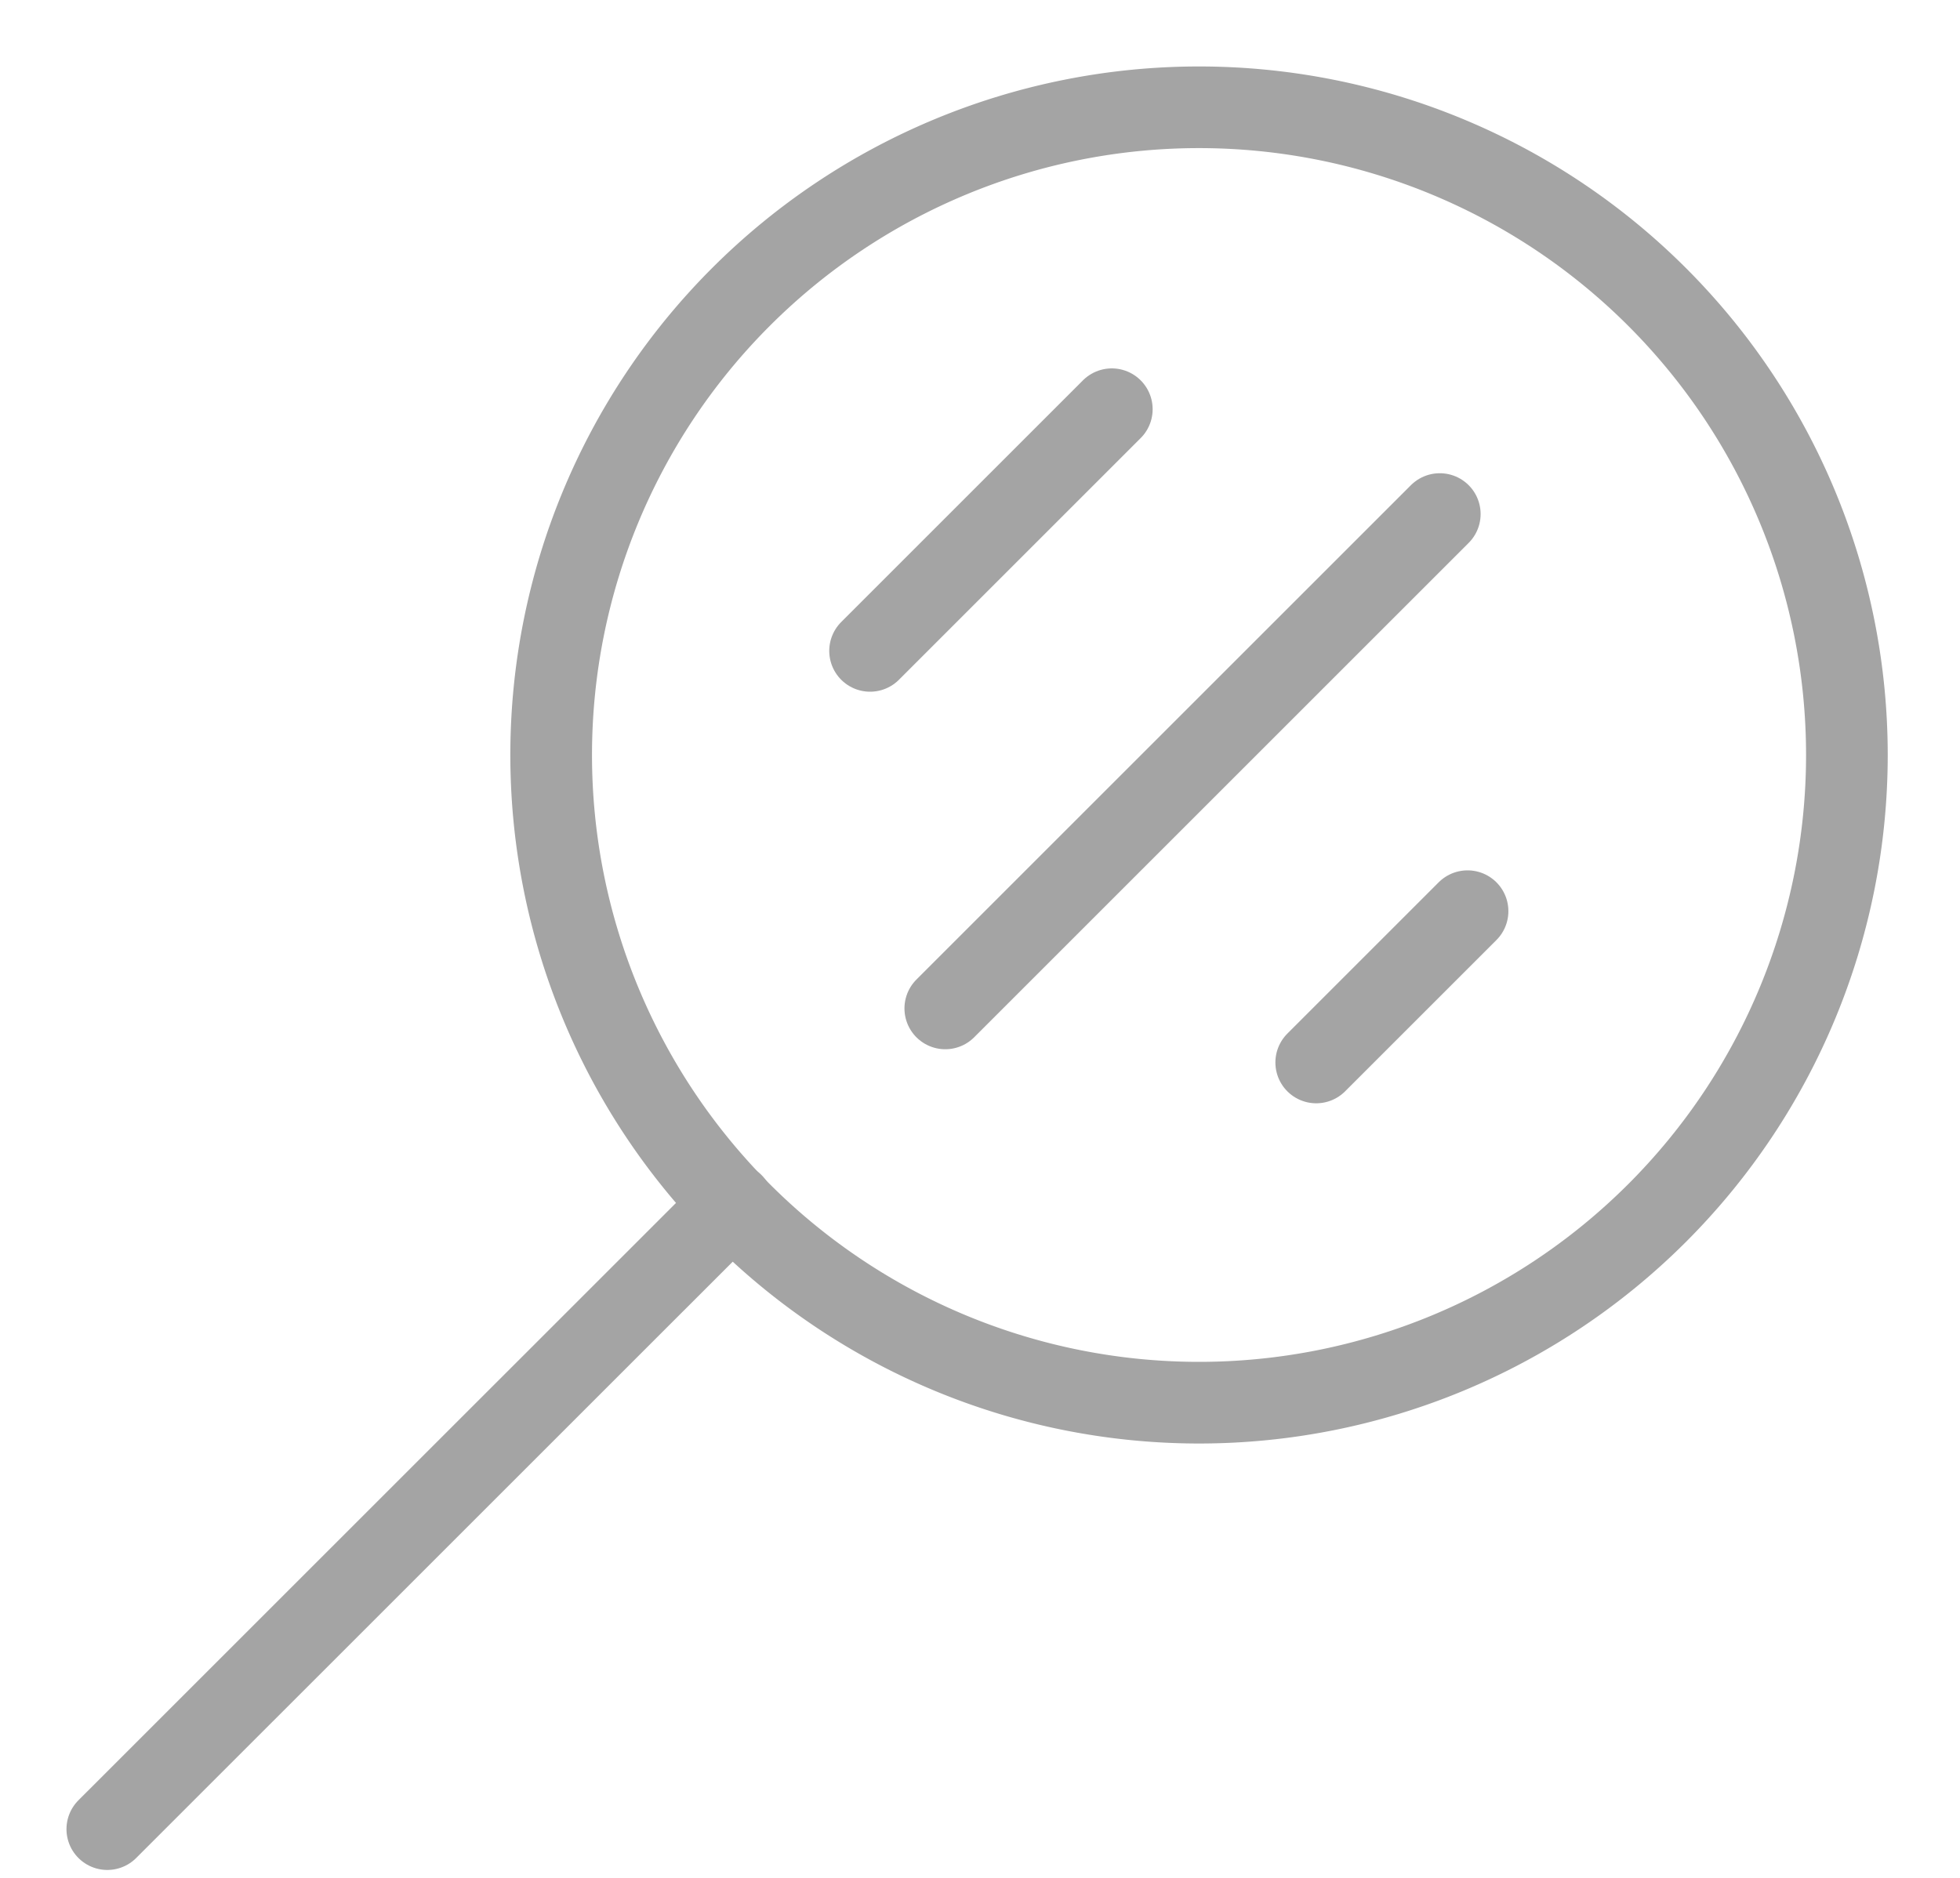 <svg width="24" height="23" viewBox="0 0 24 23" xmlns="http://www.w3.org/2000/svg"><g stroke="#A4A4A4" fill="none" fill-rule="evenodd"><path d="M22.615 9.247a7.933 7.933 0 11-15.866 0 7.933 7.933 0 0115.866 0h0z"/><path d="M8.972 14.746l-7.658 7.657m12.3-17.391l-2.96 2.96m5.463 5.041l1.853-1.853m-.34-4.864l-6.055 6.055" stroke-linecap="round"/></g></svg>